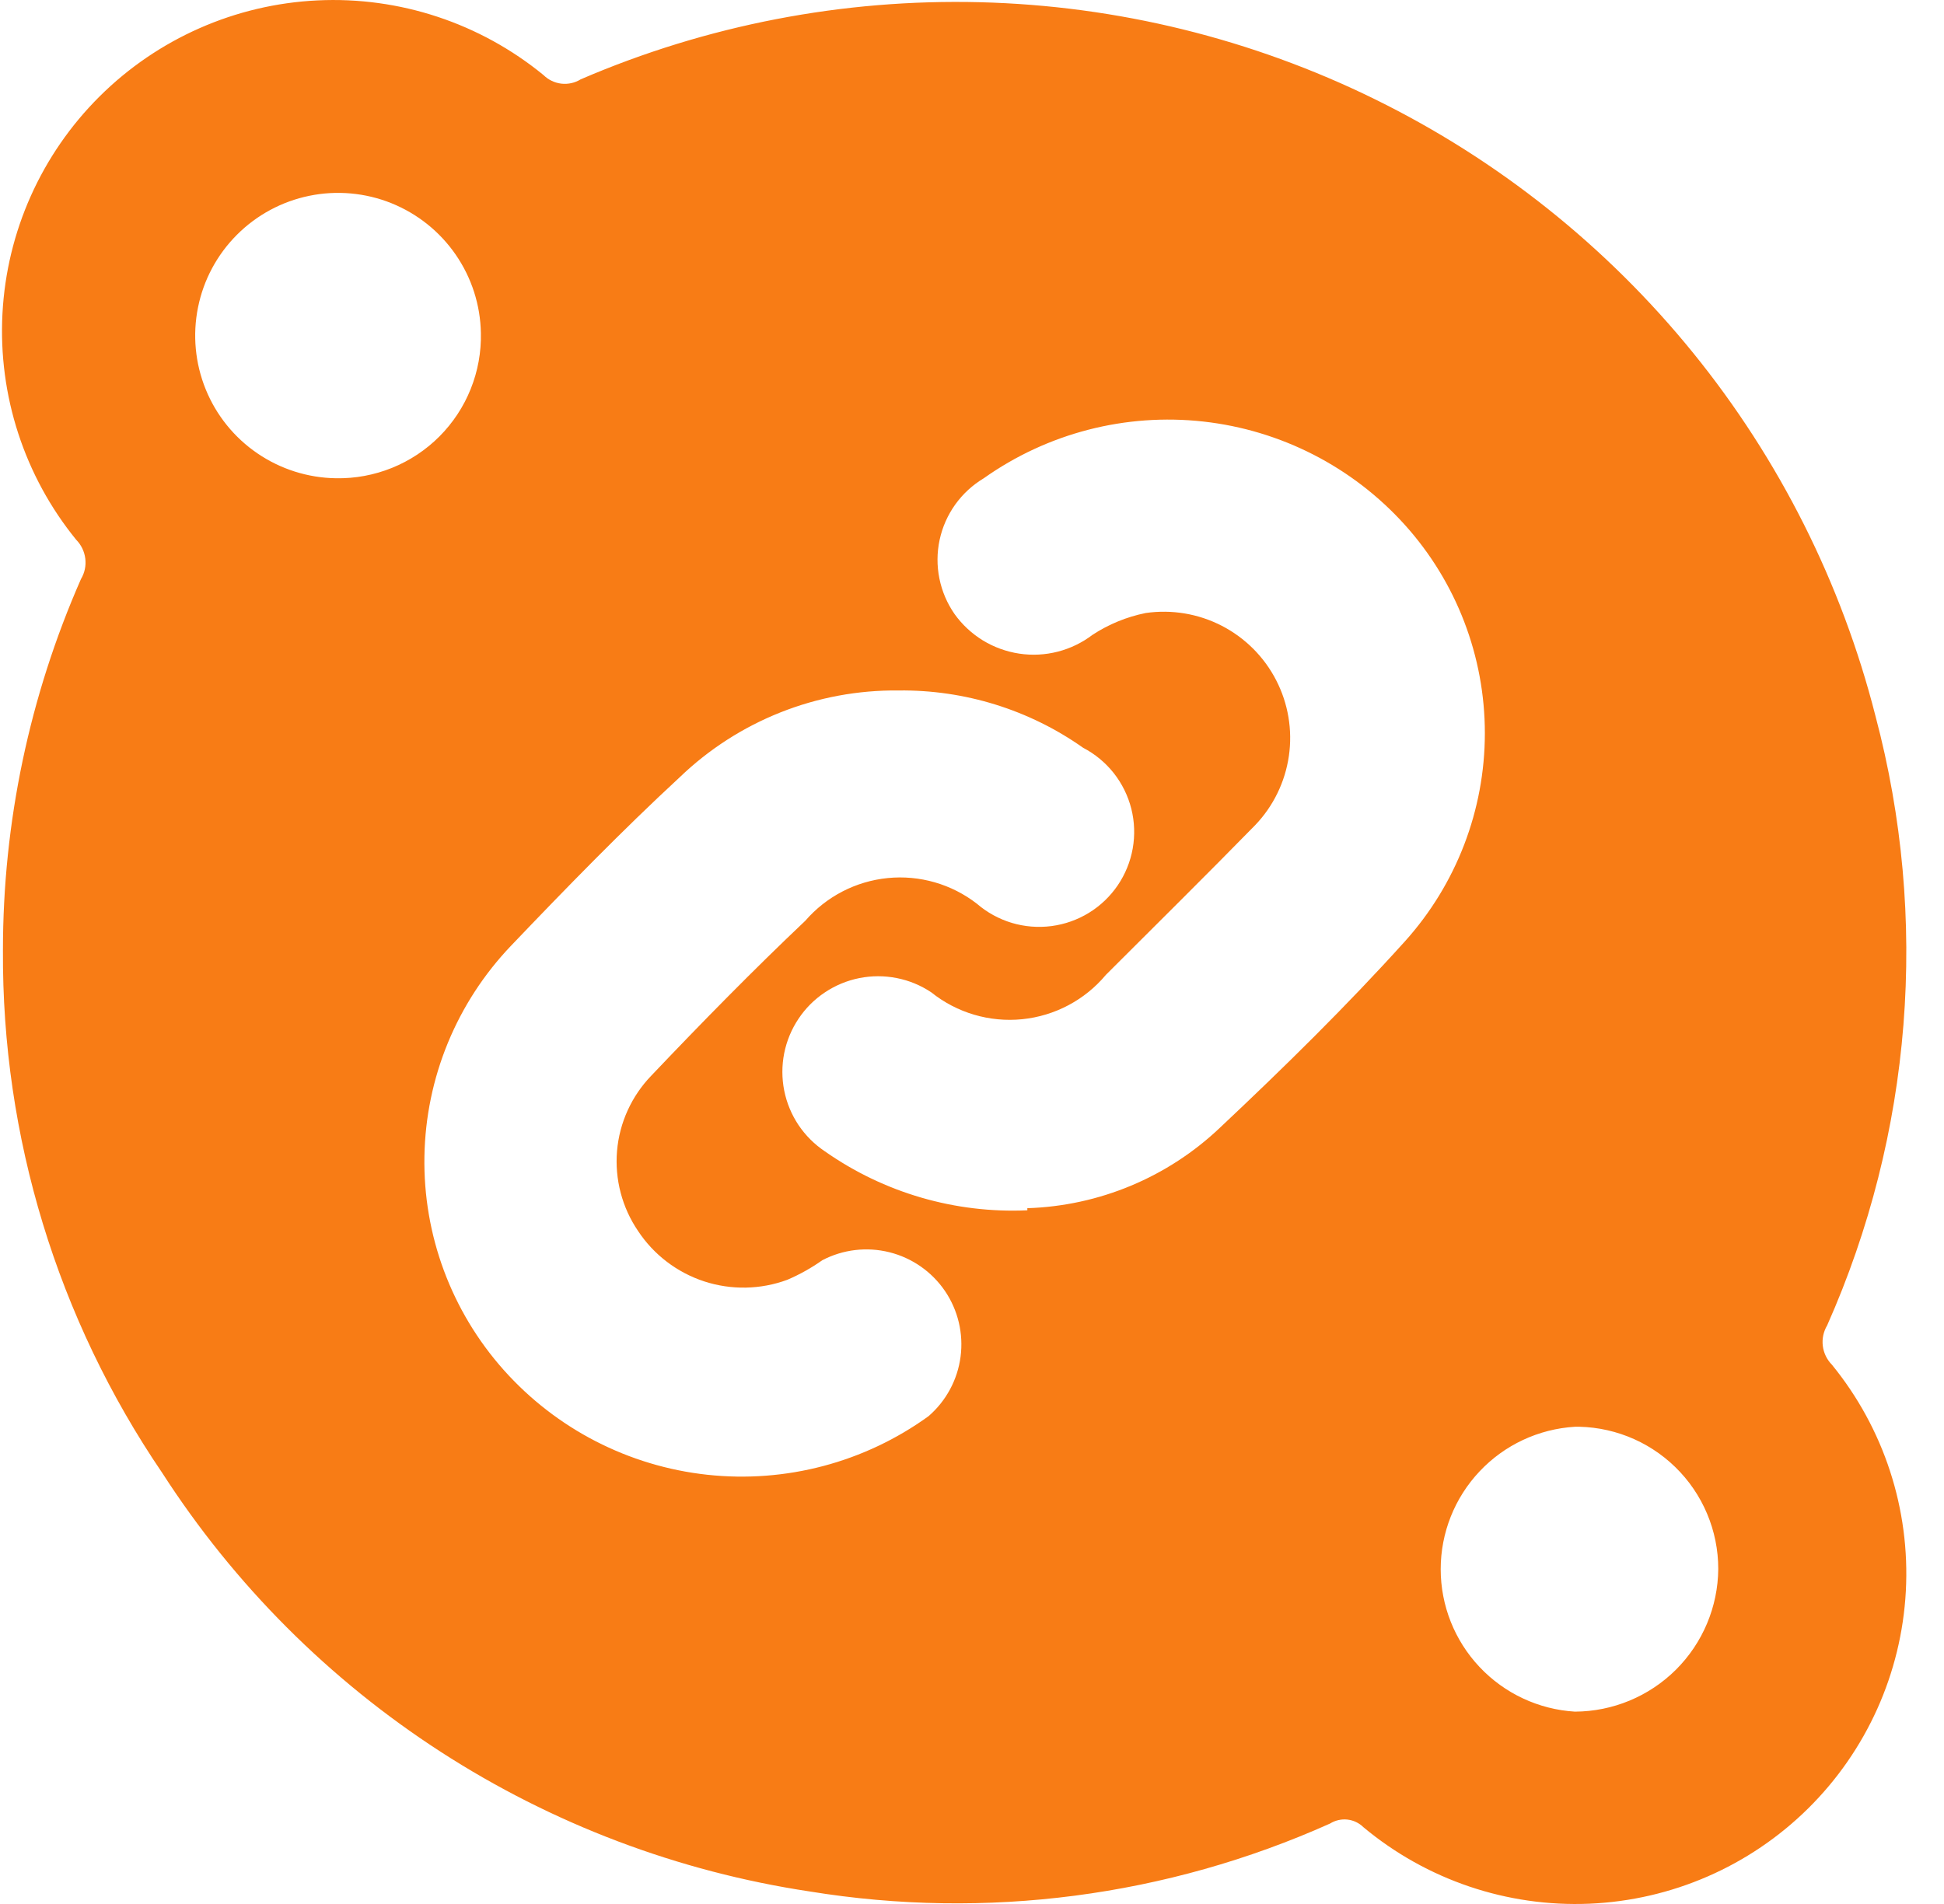 <svg width="49" height="48" viewBox="0 0 49 48" fill="none" xmlns="http://www.w3.org/2000/svg">
<path d="M0.074 23.959C0.073 20.736 0.743 17.549 2.041 14.598C2.134 14.443 2.172 14.262 2.15 14.083C2.128 13.904 2.048 13.737 1.921 13.608C0.615 12.004 -0.047 9.971 0.062 7.906C0.17 5.841 1.043 3.89 2.51 2.431C3.977 0.972 5.934 0.109 8.002 0.01C10.069 -0.09 12.1 0.582 13.7 1.893C13.822 2.013 13.98 2.089 14.15 2.109C14.32 2.128 14.492 2.09 14.637 2C17.813 0.632 21.247 -0.031 24.704 0.056C28.161 0.143 31.557 0.978 34.66 2.504C37.762 4.029 40.496 6.209 42.674 8.893C44.851 11.577 46.42 14.7 47.272 18.048C48.631 23.16 48.201 28.581 46.054 33.415C45.962 33.57 45.923 33.751 45.945 33.93C45.967 34.109 46.048 34.276 46.174 34.404C47.485 36.01 48.149 38.046 48.038 40.115C47.927 42.183 47.048 44.137 45.574 45.593C44.099 47.05 42.134 47.905 40.062 47.993C37.99 48.08 35.96 47.393 34.368 46.066C34.259 45.958 34.116 45.889 33.963 45.872C33.81 45.855 33.655 45.891 33.525 45.972C29.414 47.814 24.853 48.409 20.407 47.684C17.093 47.184 13.924 45.984 11.11 44.165C8.297 42.345 5.903 39.948 4.089 37.132C1.447 33.249 0.047 28.655 0.074 23.959ZM22.655 17.407C20.596 17.383 18.61 18.171 17.127 19.6C15.681 20.937 14.263 22.395 12.884 23.839C11.513 25.273 10.732 27.169 10.698 29.152C10.663 31.134 11.377 33.057 12.697 34.538C14.02 36.023 15.848 36.964 17.827 37.179C19.805 37.394 21.793 36.868 23.405 35.702C23.849 35.317 24.136 34.784 24.212 34.202C24.288 33.62 24.148 33.031 23.818 32.545C23.487 32.06 22.99 31.713 22.421 31.57C21.851 31.427 21.249 31.498 20.728 31.77C20.452 31.965 20.156 32.131 19.845 32.264C19.171 32.513 18.432 32.527 17.749 32.304C17.067 32.08 16.479 31.633 16.083 31.034C15.68 30.442 15.493 29.729 15.553 29.015C15.614 28.302 15.92 27.631 16.418 27.116C17.689 25.778 19.001 24.441 20.3 23.211C20.829 22.6 21.572 22.216 22.376 22.136C23.18 22.056 23.985 22.288 24.623 22.783C24.879 23.004 25.178 23.168 25.502 23.266C25.826 23.363 26.167 23.39 26.502 23.347C26.837 23.303 27.16 23.189 27.448 23.012C27.736 22.835 27.983 22.599 28.173 22.32C28.363 22.04 28.492 21.724 28.551 21.391C28.61 21.059 28.598 20.717 28.516 20.39C28.433 20.062 28.282 19.755 28.073 19.49C27.863 19.225 27.6 19.007 27.3 18.851C25.943 17.893 24.317 17.388 22.655 17.407ZM25.895 30.459C27.71 30.401 29.439 29.677 30.754 28.426C32.36 26.915 33.94 25.364 35.412 23.732C36.709 22.291 37.427 20.421 37.427 18.483C37.427 16.545 36.709 14.675 35.412 13.234C34.095 11.772 32.286 10.844 30.329 10.627C28.372 10.41 26.403 10.919 24.797 12.057C24.515 12.226 24.271 12.45 24.079 12.717C23.888 12.984 23.753 13.288 23.684 13.609C23.615 13.93 23.613 14.262 23.678 14.584C23.743 14.906 23.873 15.211 24.061 15.481C24.252 15.748 24.495 15.973 24.774 16.145C25.054 16.316 25.366 16.429 25.691 16.478C26.015 16.527 26.346 16.51 26.664 16.428C26.982 16.346 27.28 16.201 27.541 16.002C27.948 15.736 28.403 15.55 28.88 15.454C29.536 15.36 30.205 15.472 30.794 15.775C31.383 16.079 31.863 16.558 32.166 17.147C32.47 17.736 32.582 18.404 32.487 19.06C32.392 19.715 32.095 20.325 31.637 20.803C30.393 22.074 29.134 23.318 27.876 24.575C27.346 25.21 26.588 25.612 25.764 25.695C24.941 25.777 24.118 25.534 23.472 25.016C23.208 24.84 22.913 24.718 22.602 24.657C22.291 24.596 21.971 24.596 21.66 24.658C21.349 24.72 21.054 24.843 20.791 25.019C20.527 25.195 20.301 25.421 20.126 25.685C19.95 25.948 19.828 26.244 19.766 26.554C19.705 26.865 19.705 27.184 19.767 27.495C19.829 27.805 19.952 28.101 20.128 28.364C20.305 28.627 20.531 28.852 20.795 29.028C22.284 30.072 24.077 30.594 25.895 30.512V30.459ZM12.121 8.393C12.108 7.686 11.887 7 11.485 6.418C11.084 5.837 10.52 5.386 9.864 5.122C9.209 4.859 8.489 4.794 7.797 4.936C7.104 5.078 6.469 5.42 5.97 5.921C5.471 6.421 5.13 7.057 4.991 7.75C4.851 8.442 4.919 9.16 5.185 9.815C5.451 10.469 5.904 11.031 6.488 11.429C7.072 11.828 7.76 12.046 8.467 12.057C8.95 12.066 9.431 11.977 9.879 11.796C10.327 11.615 10.734 11.346 11.076 11.003C11.417 10.661 11.686 10.253 11.865 9.805C12.045 9.356 12.132 8.876 12.121 8.393ZM39.696 35.969C38.78 36.025 37.921 36.427 37.293 37.095C36.664 37.762 36.314 38.644 36.314 39.56C36.314 40.476 36.664 41.358 37.293 42.025C37.921 42.692 38.78 43.095 39.696 43.151C40.651 43.147 41.566 42.767 42.243 42.094C42.919 41.42 43.303 40.507 43.31 39.553C43.31 39.074 43.214 38.6 43.028 38.16C42.842 37.718 42.569 37.319 42.226 36.985C41.883 36.651 41.477 36.389 41.03 36.214C40.584 36.04 40.108 35.956 39.629 35.969H39.696Z" fill="#F87C15"/>
</svg>
